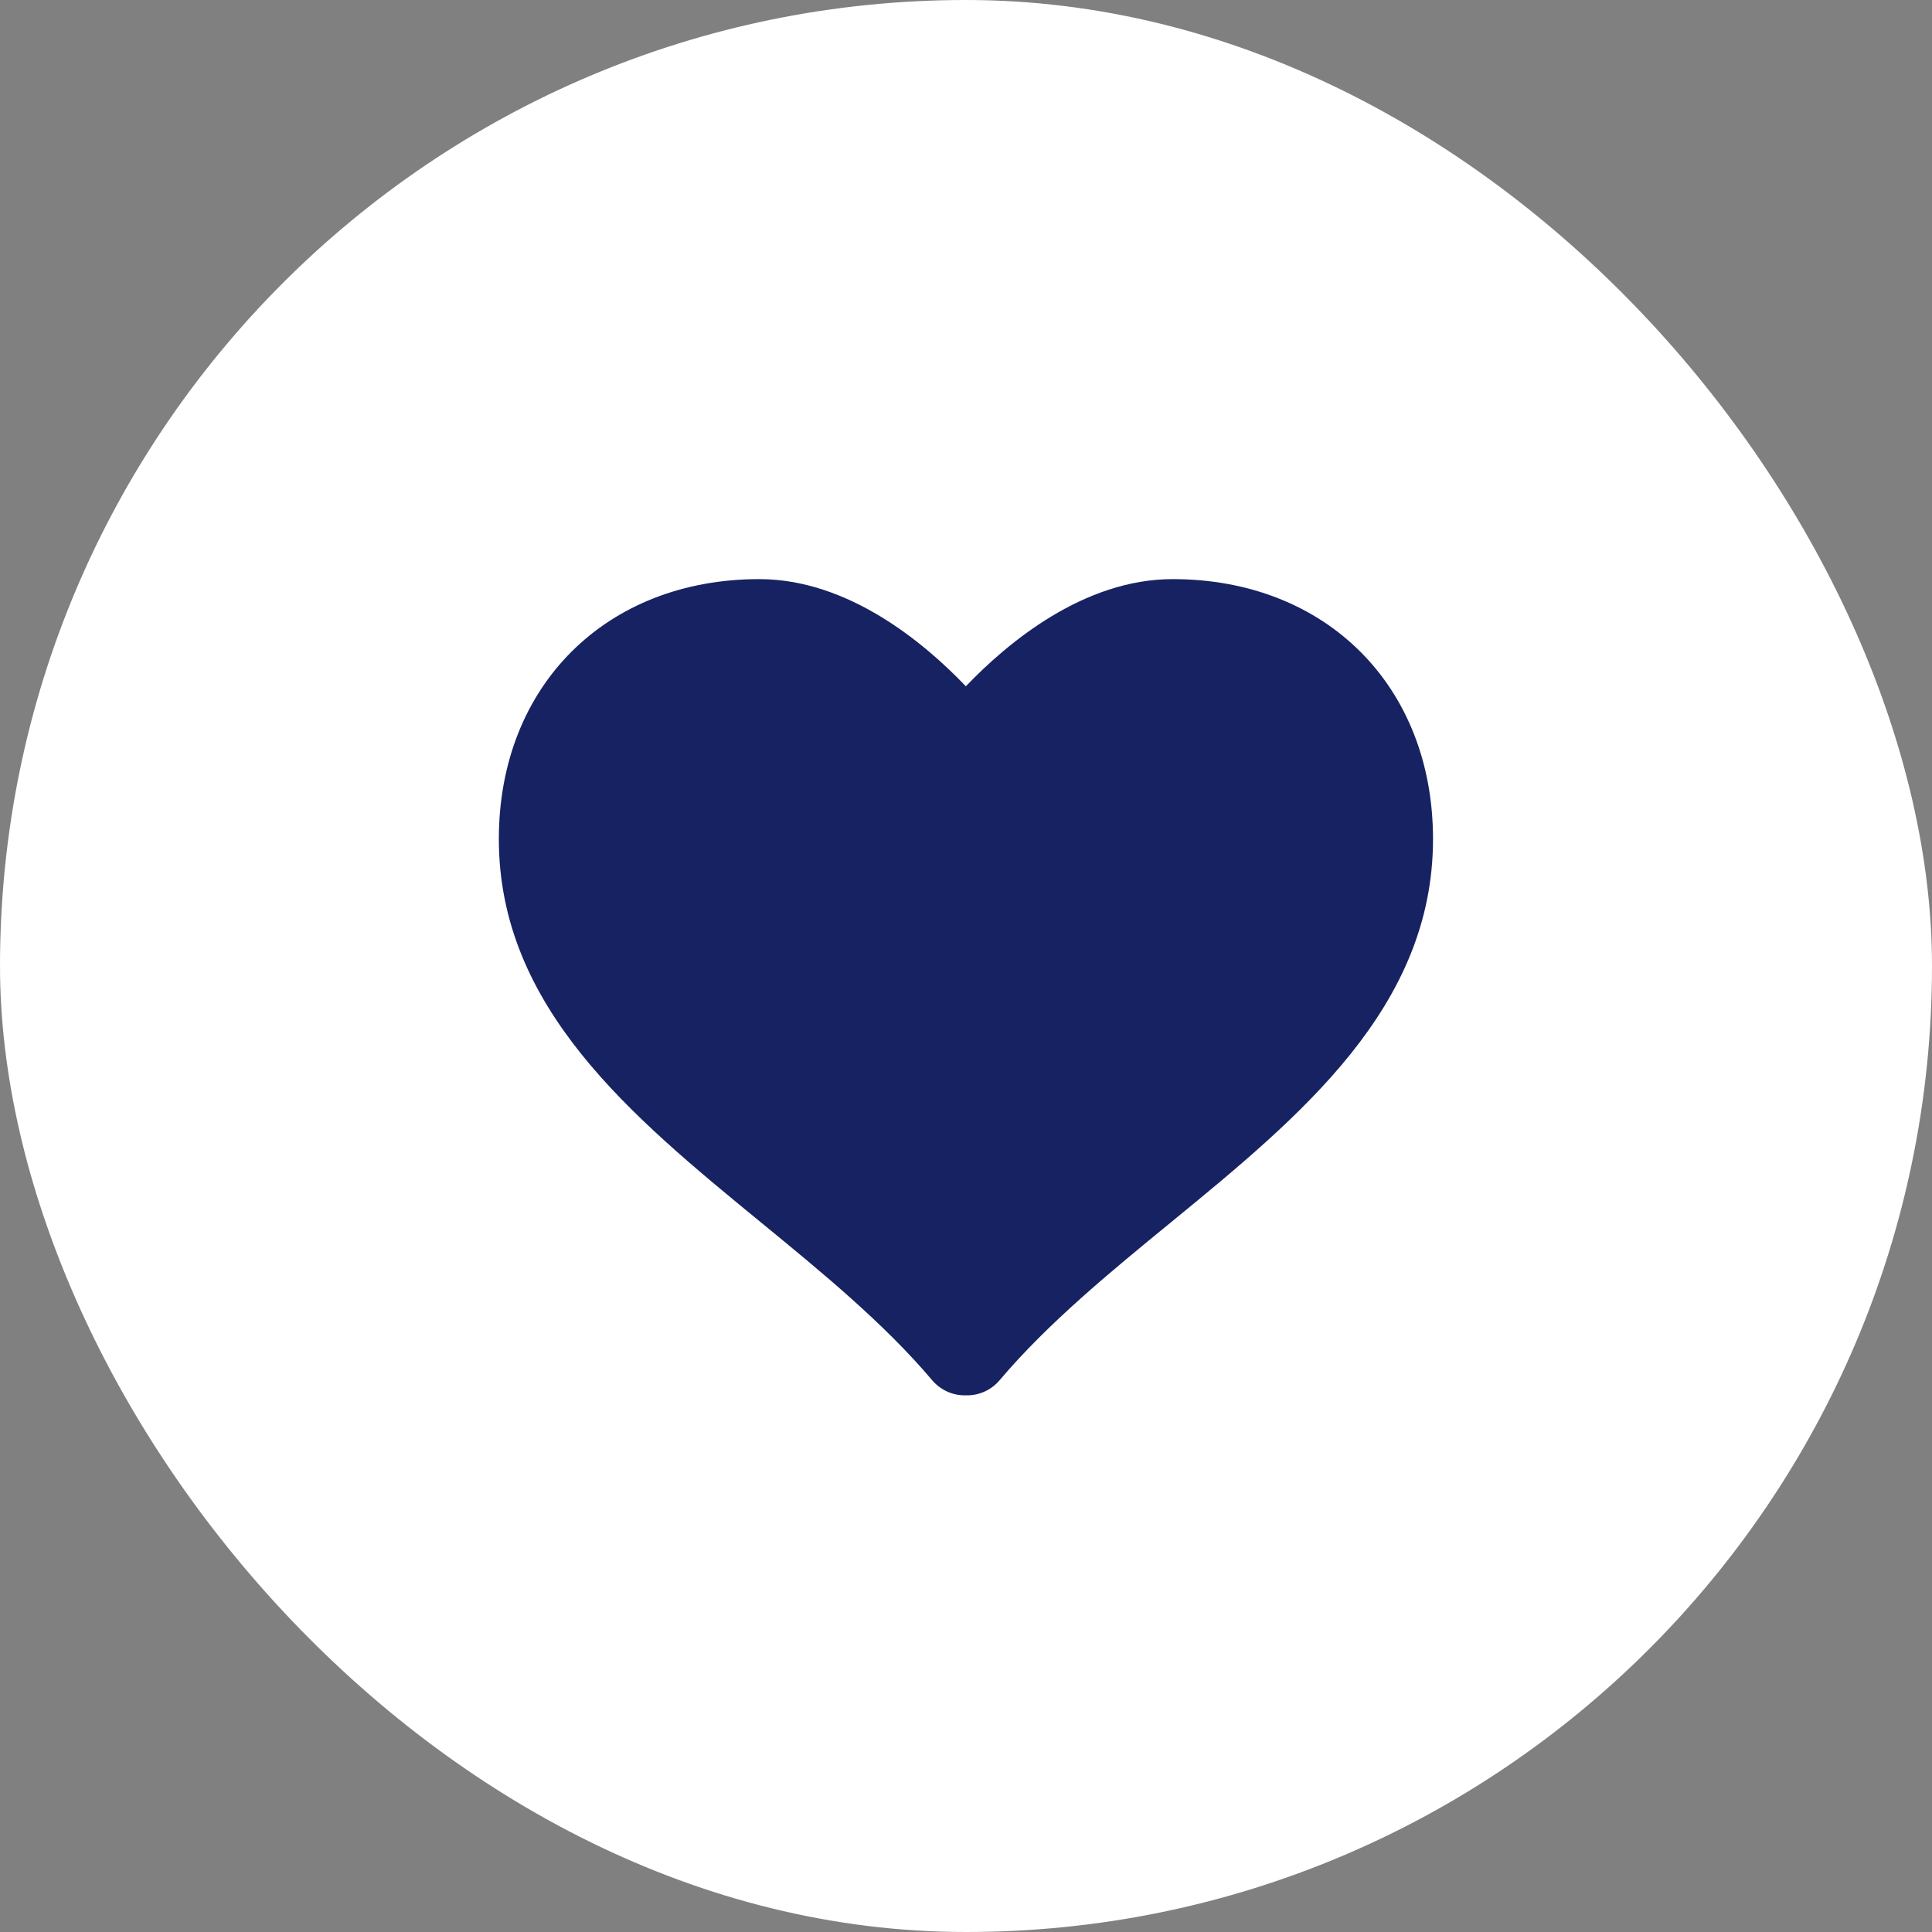<svg width="40" height="40" viewBox="0 0 40 40" fill="none" xmlns="http://www.w3.org/2000/svg">
<rect x="0" y="0" width="40" height="40" fill="#808080" stroke="none"/>
<rect width="40" height="40" rx="20" fill="white"/>
<path
            d="M24.279 11.99C22.436 11.99 20.862 13.304 19.997 14.209C19.132 13.304 17.561 11.99 15.719 11.99C12.544 11.99 10.328 14.203 10.328 17.371C10.328 20.861 13.081 23.116 15.743 25.299C17.001 26.33 18.302 27.395 19.3 28.577C19.468 28.774 19.714 28.889 19.972 28.889H20.023C20.282 28.889 20.528 28.774 20.695 28.577C21.694 27.395 22.994 26.329 24.253 25.299C26.915 23.117 29.669 20.862 29.669 17.371C29.669 14.203 27.453 11.99 24.279 11.99Z"
            fill="#172262" />
</svg>
